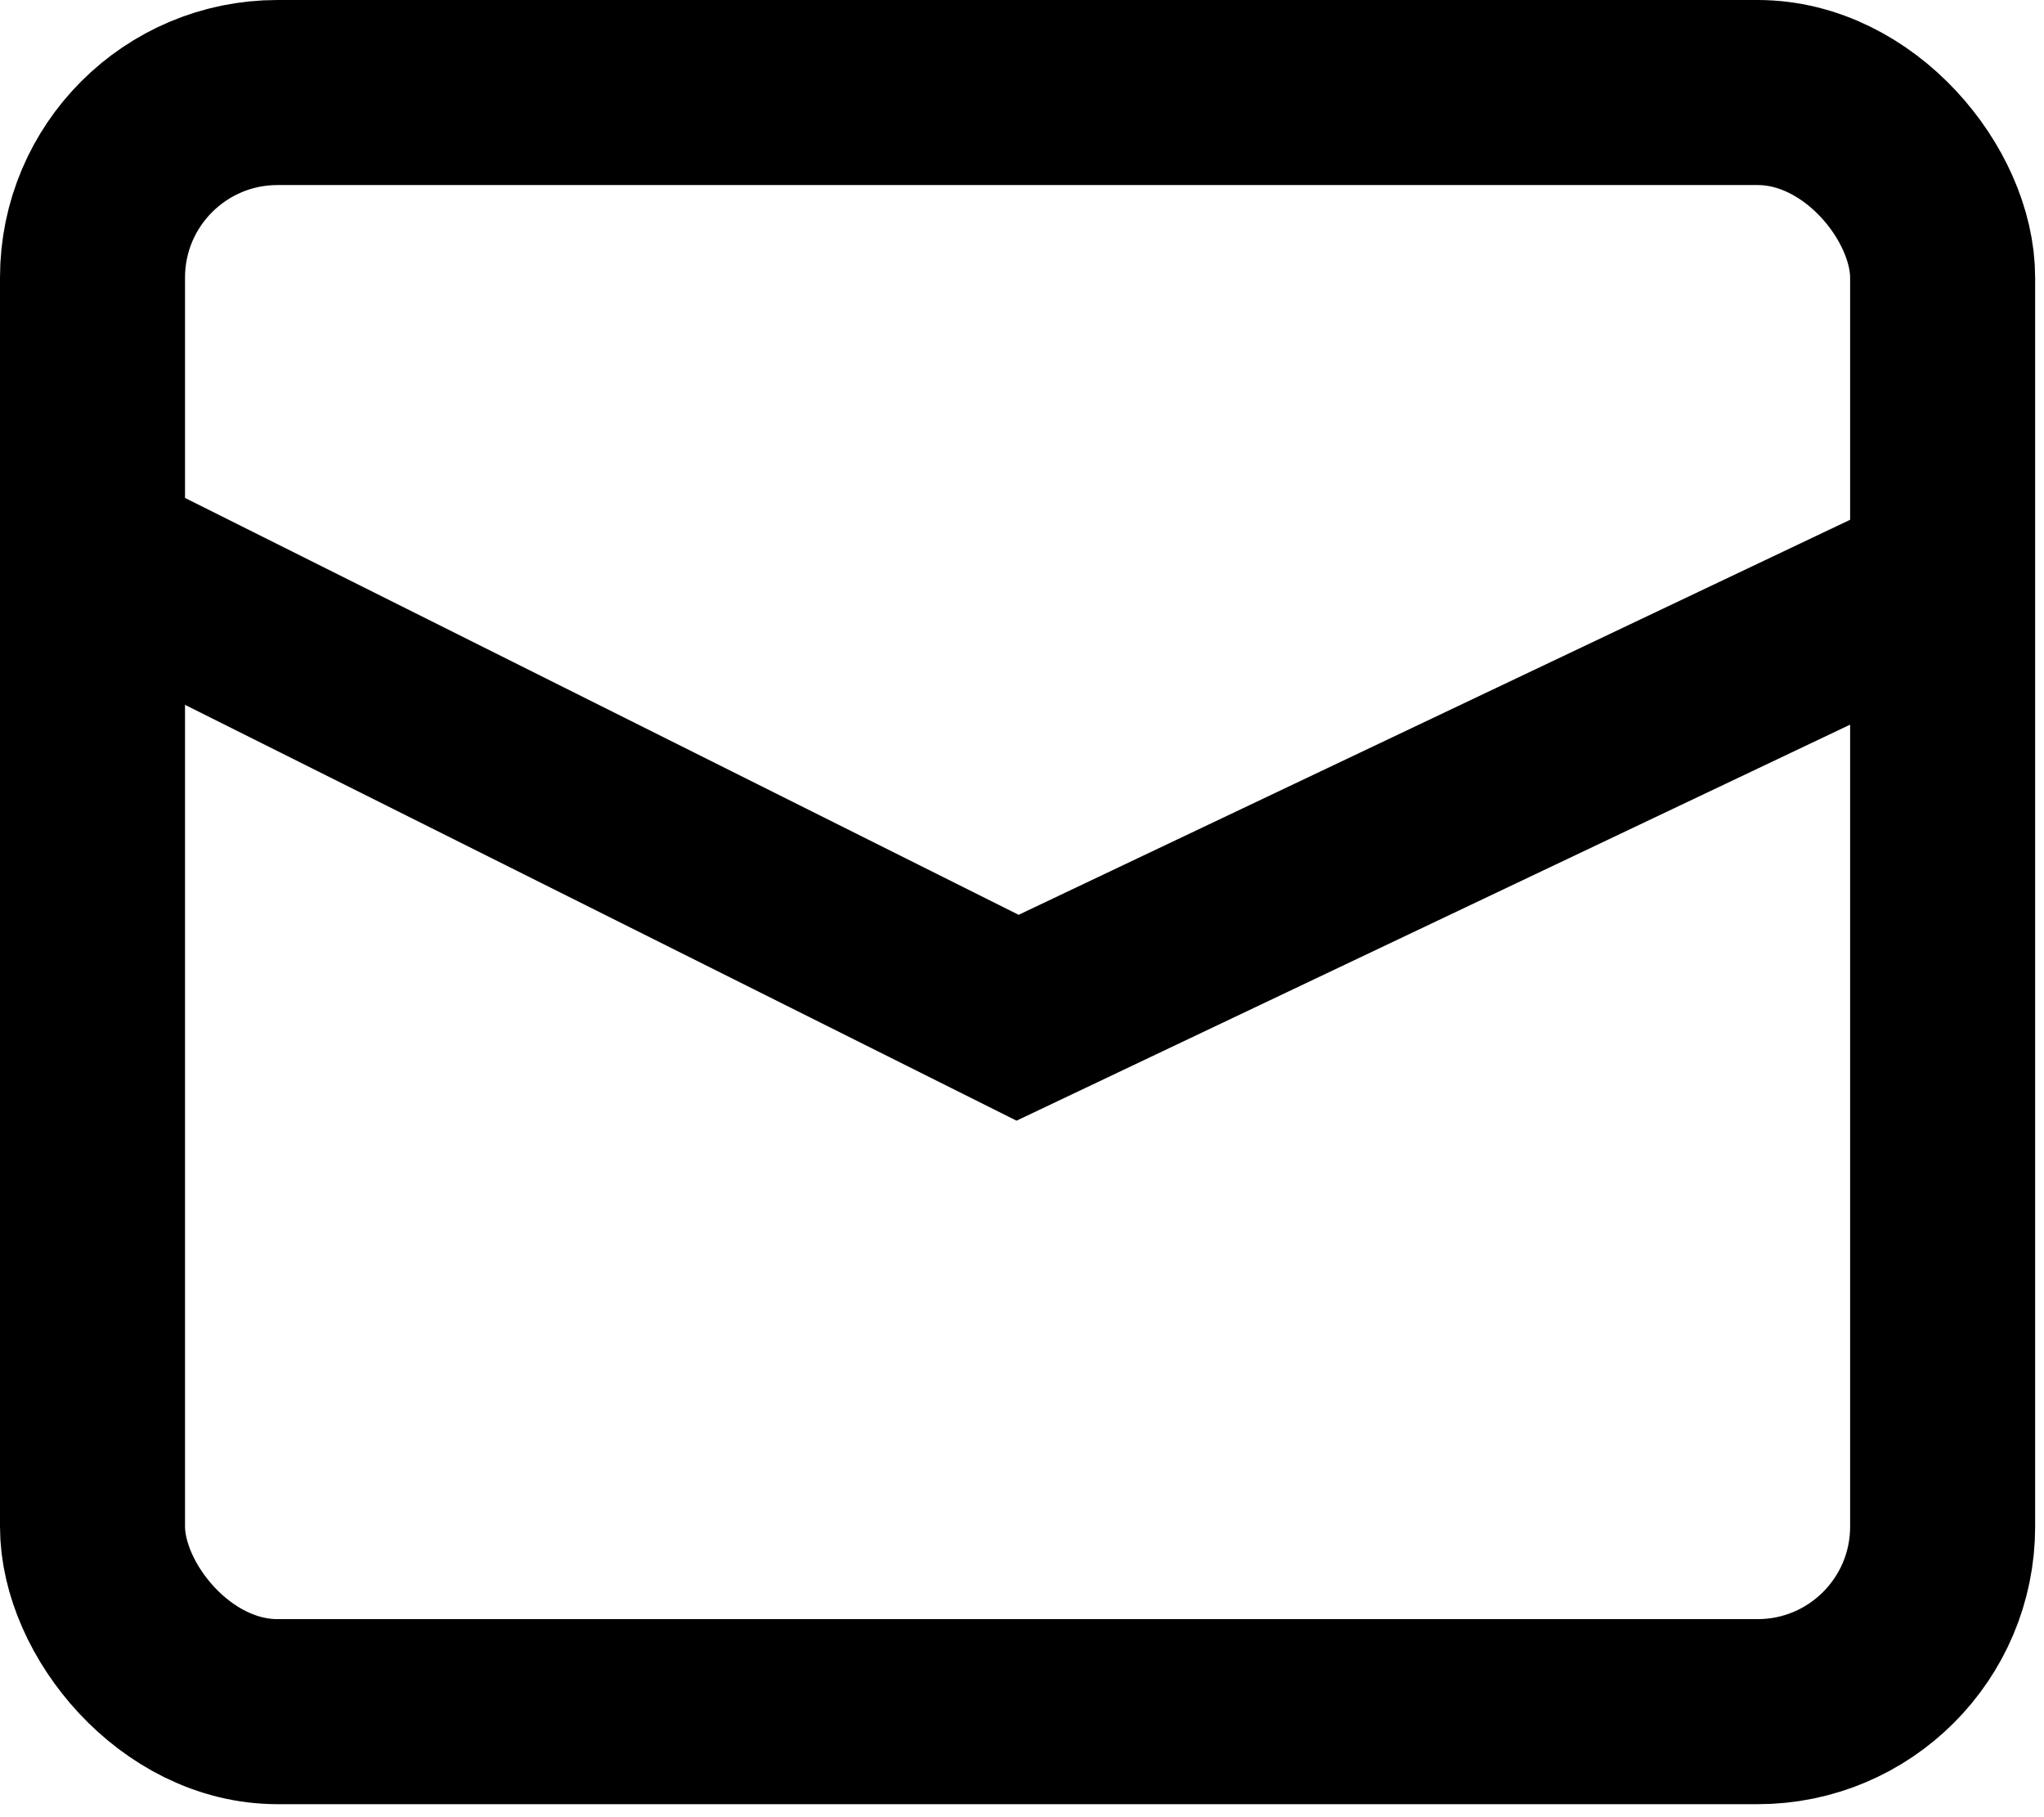 <svg width="81" height="72" viewBox="0 0 81 72" fill="none" xmlns="http://www.w3.org/2000/svg">
<rect x="3.666" y="3.666" width="73.317" height="64.153" rx="7.332" stroke="black" stroke-width="7.332"/>
<path d="M5.499 22.912L40.325 40.325L76.983 22.912" stroke="black" stroke-width="7.332"/>
</svg>
